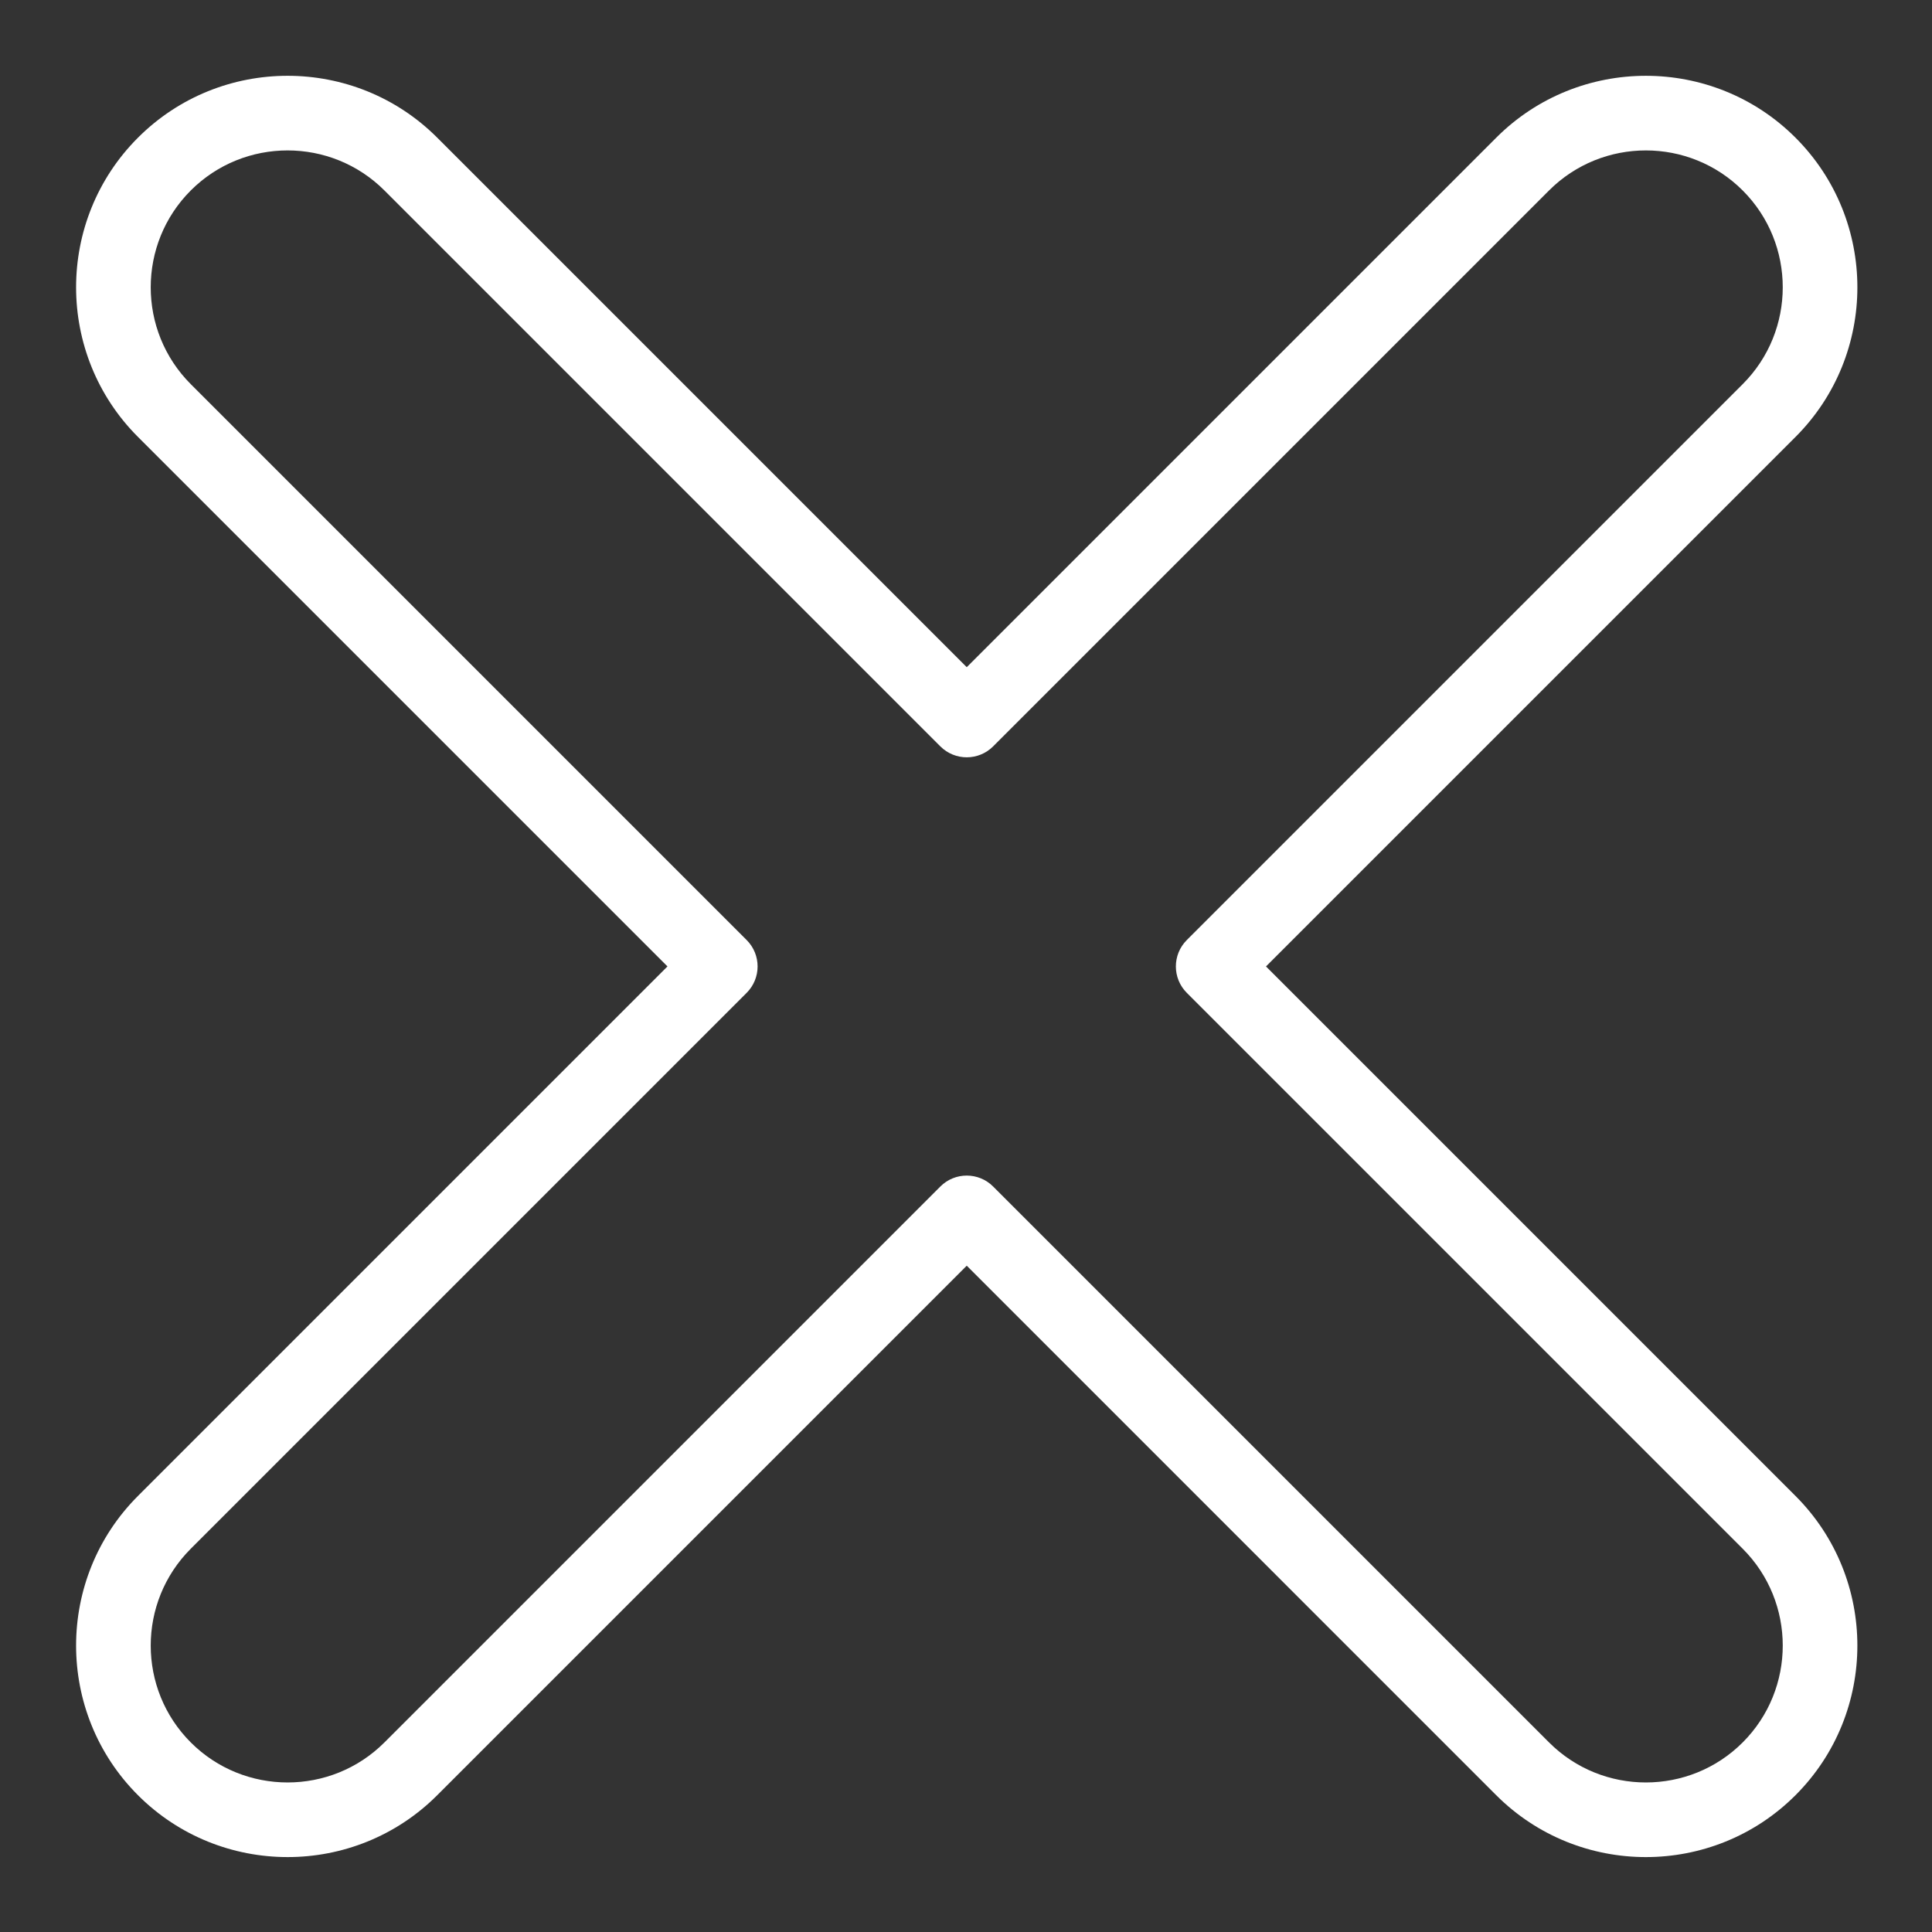 <svg xmlns="http://www.w3.org/2000/svg" width="512" height="512" viewBox="0 0 512 512"><rect x="0" y="0" width="512" height="512" fill="#333333" stroke="none"/><path d="M76.218 492.146c-14.36 0-28.721-5.465-39.654-16.398-21.866-21.865-21.866-57.443 0-79.309l140.323-140.323L36.564 115.794c-21.865-21.866-21.865-57.443 0-79.309 21.867-21.866 57.443-21.864 79.309 0l140.323 140.323L396.518 36.486c21.865-21.864 57.443-21.865 79.309 0 21.866 21.866 21.866 57.444 0 79.309L335.503 256.117 475.826 396.44c21.864 21.866 21.864 57.443 0 79.309-21.866 21.867-57.443 21.865-79.309 0L256.196 335.425 115.873 475.748c-10.933 10.934-25.293 16.398-39.655 16.398zm0-452.282c-9.295 0-18.587 3.537-25.663 10.613-14.149 14.15-14.149 37.175 0 51.325l147.318 147.319c3.863 3.863 3.863 10.127 0 13.992L50.556 410.432c-14.15 14.15-14.15 37.174 0 51.326 14.151 14.149 37.176 14.149 51.325 0L249.2 314.438c3.863-3.862 10.128-3.862 13.991 0l147.32 147.319c14.15 14.15 37.174 14.15 51.324 0 14.15-14.152 14.15-37.176 0-51.326l-147.32-147.318c-3.863-3.863-3.863-10.128 0-13.992l147.318-147.319c14.152-14.149 14.152-37.174 0-51.325-14.15-14.15-37.174-14.15-51.324 0L263.192 197.796c-3.863 3.863-10.128 3.863-13.993 0L101.881 50.477c-7.075-7.074-16.371-10.613-25.663-10.613z" fill="#fff"></path></svg>